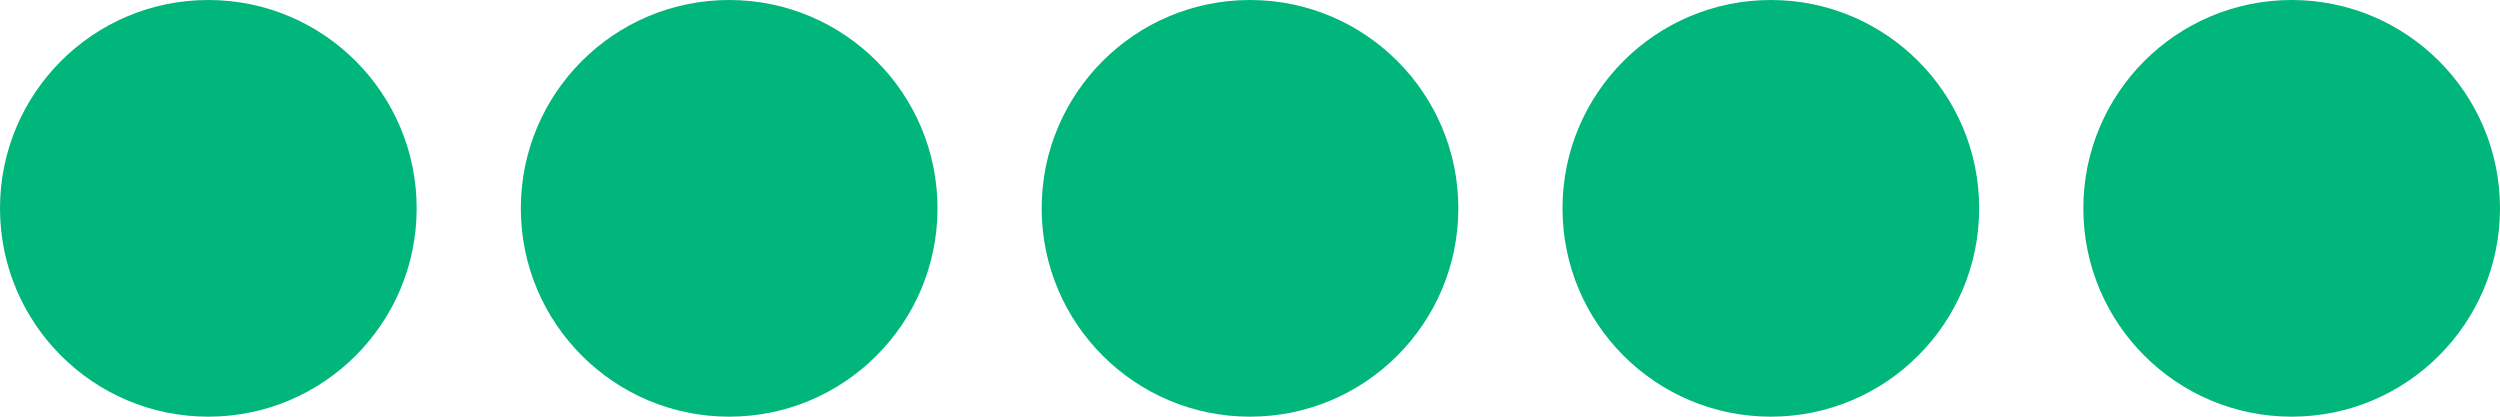 <?xml version="1.0" encoding="UTF-8"?>
<svg xmlns="http://www.w3.org/2000/svg" width="120" height="20" viewBox="0 0 120 20" fill="none">
  <circle cx="10" cy="10" r="10" fill="#00B67A"></circle>
  <circle cx="35" cy="10" r="10" fill="#00B67A"></circle>
  <circle cx="60" cy="10" r="10" fill="#00B67A"></circle>
  <circle cx="85" cy="10" r="10" fill="#00B67A"></circle>
  <circle cx="110" cy="10" r="10" fill="#00B67A"></circle>
</svg>
